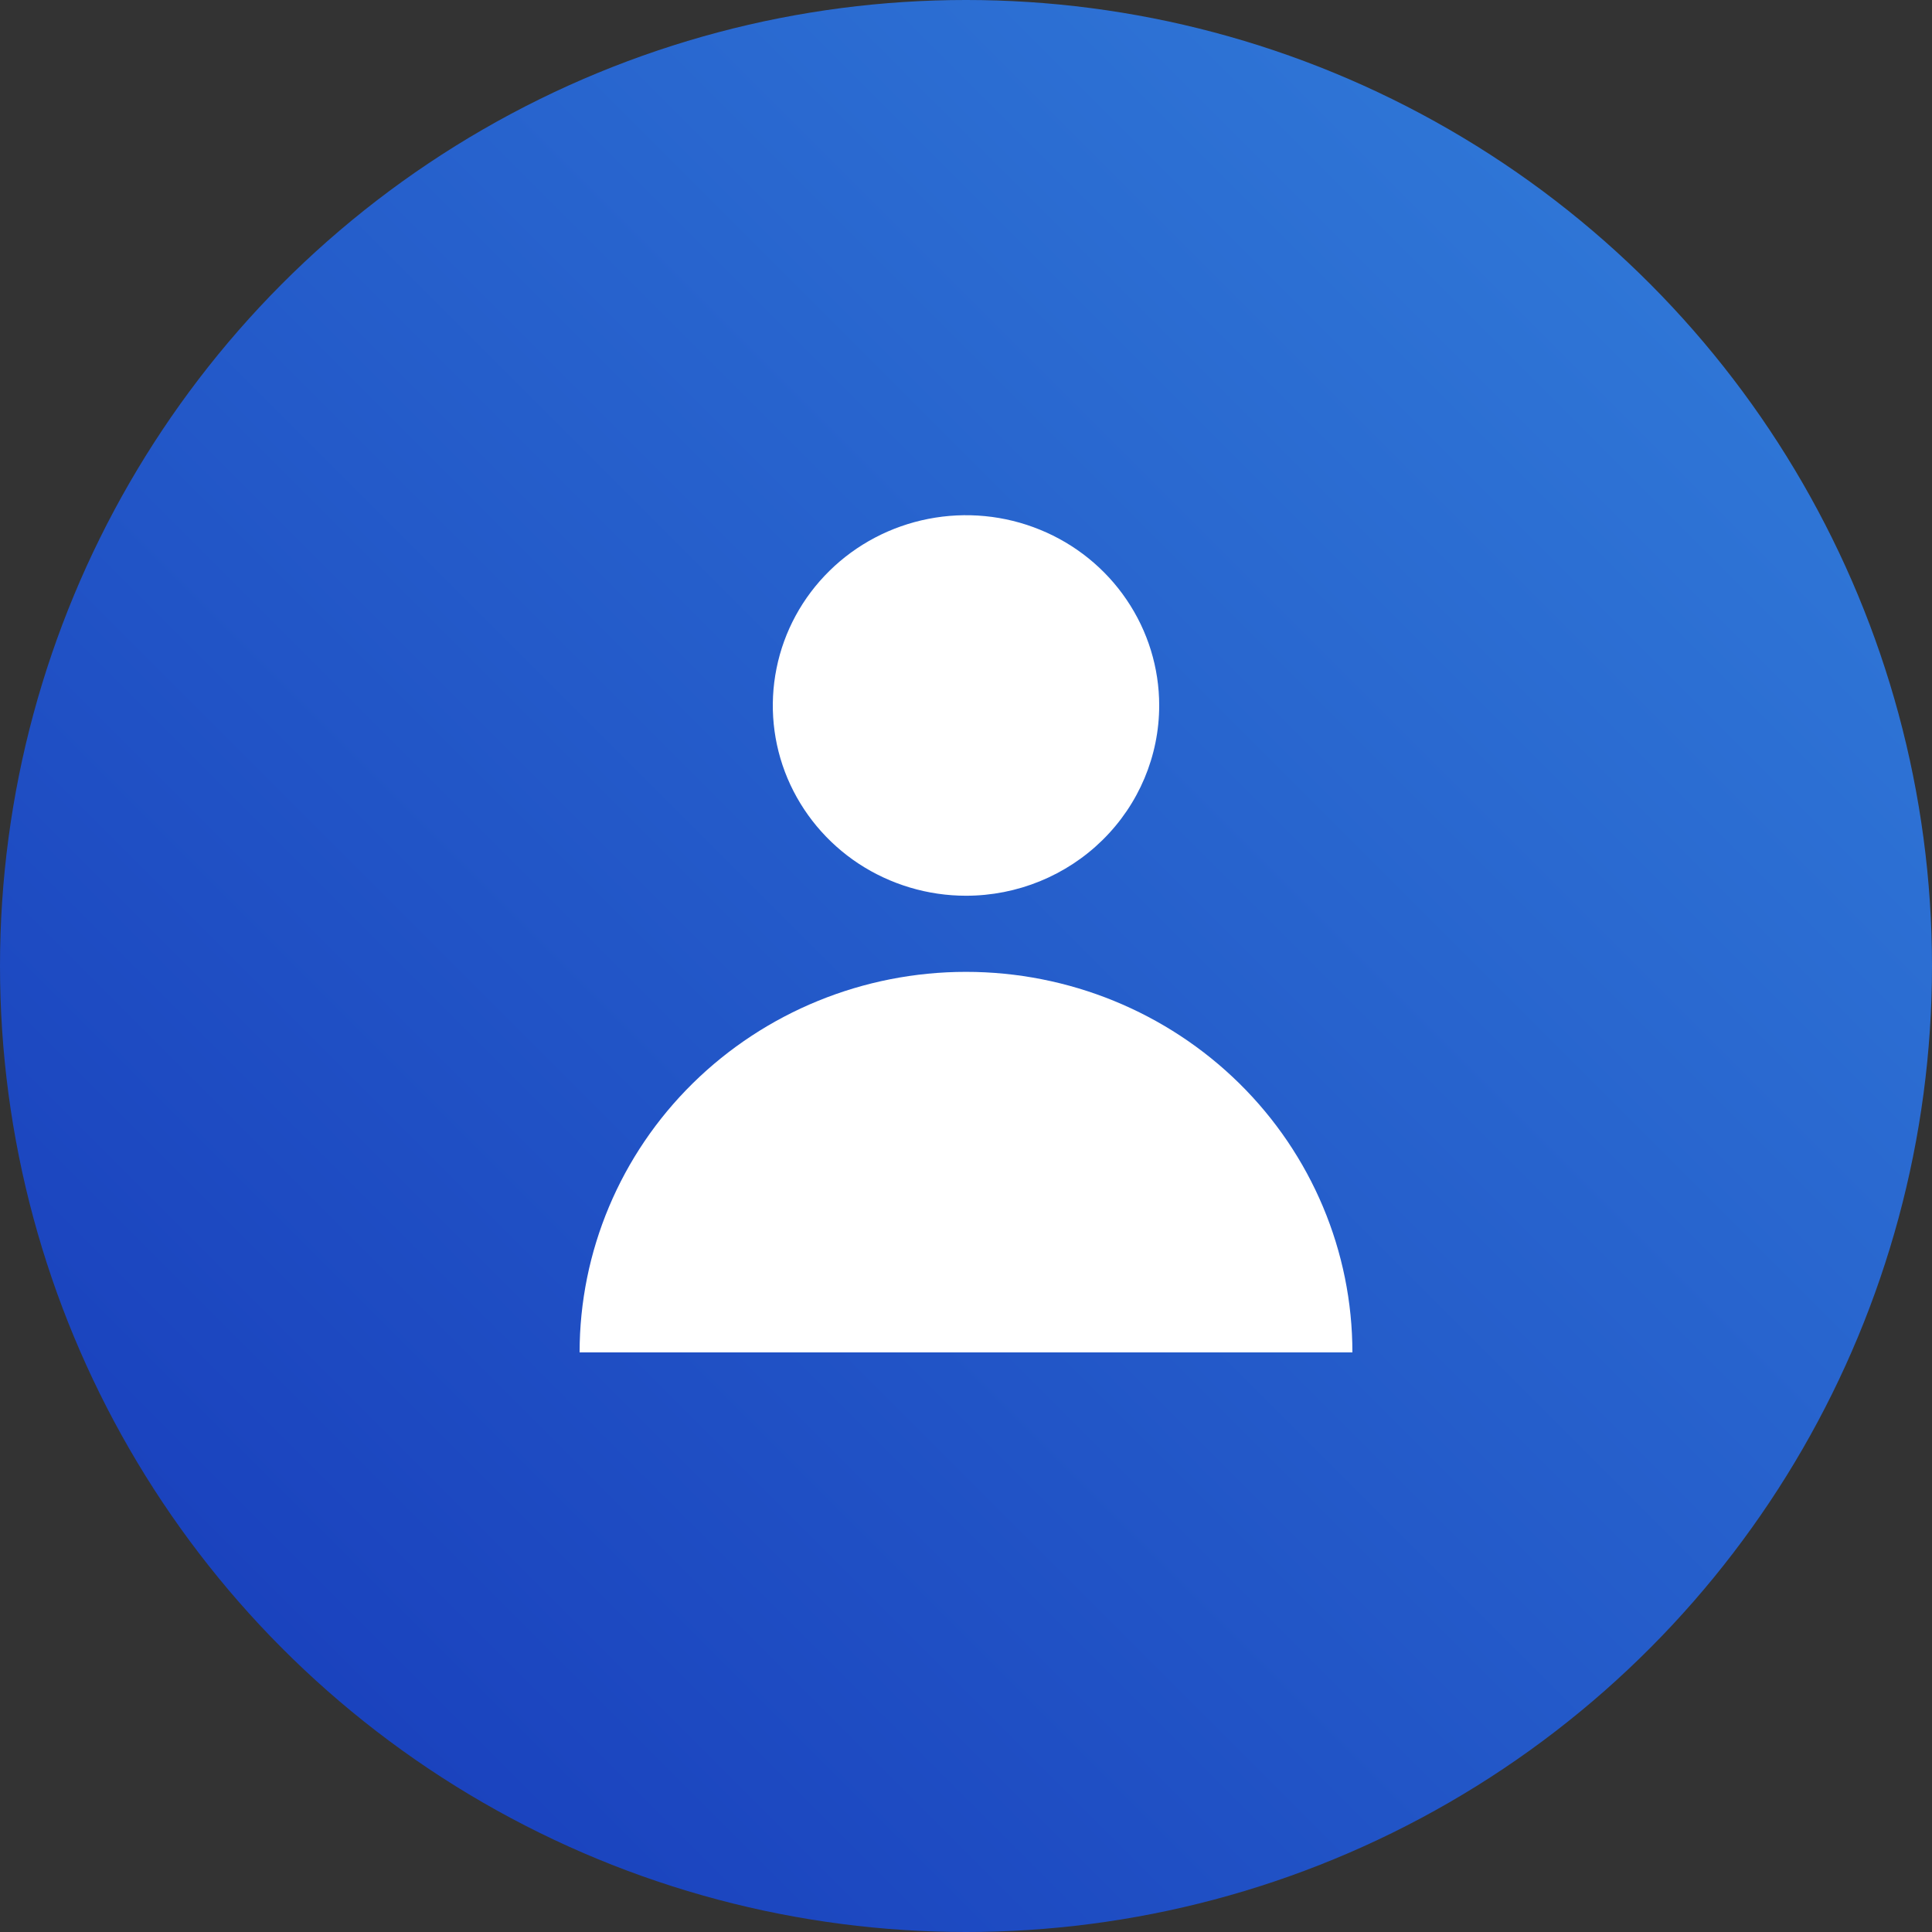 <?xml version="1.0" encoding="UTF-8"?> <svg xmlns="http://www.w3.org/2000/svg" width="30" height="30" viewBox="0 0 30 30" fill="none"><rect x="0" y="0" width="30" height="30" fill="#333333" stroke="none"/><circle cx="15" cy="15" r="15" fill="url(#paint0_linear_8_4321)"></circle><path fill-rule="evenodd" clip-rule="evenodd" d="M15 15.091C16.591 15.091 18.117 15.714 19.243 16.822C20.368 17.93 21 19.433 21 21H9C9 19.433 9.632 17.93 10.757 16.822C11.883 15.714 13.409 15.091 15 15.091ZM18 10.954C18 10.37 17.824 9.799 17.494 9.313C17.165 8.827 16.696 8.448 16.148 8.225C15.6 8.001 14.997 7.943 14.415 8.057C13.833 8.171 13.298 8.452 12.879 8.865C12.459 9.278 12.173 9.805 12.058 10.378C11.942 10.951 12.001 11.545 12.228 12.085C12.456 12.625 12.84 13.086 13.333 13.411C13.827 13.735 14.407 13.909 15 13.909C15.796 13.909 16.559 13.597 17.121 13.043C17.684 12.489 18 11.738 18 10.954Z" fill="white"></path><defs><linearGradient id="paint0_linear_8_4321" x1="30" y1="-8.9407e-07" x2="8.9407e-07" y2="30" gradientUnits="userSpaceOnUse"><stop stop-color="#3380DB"></stop><stop offset="1" stop-color="#1638B9"></stop></linearGradient></defs></svg> 